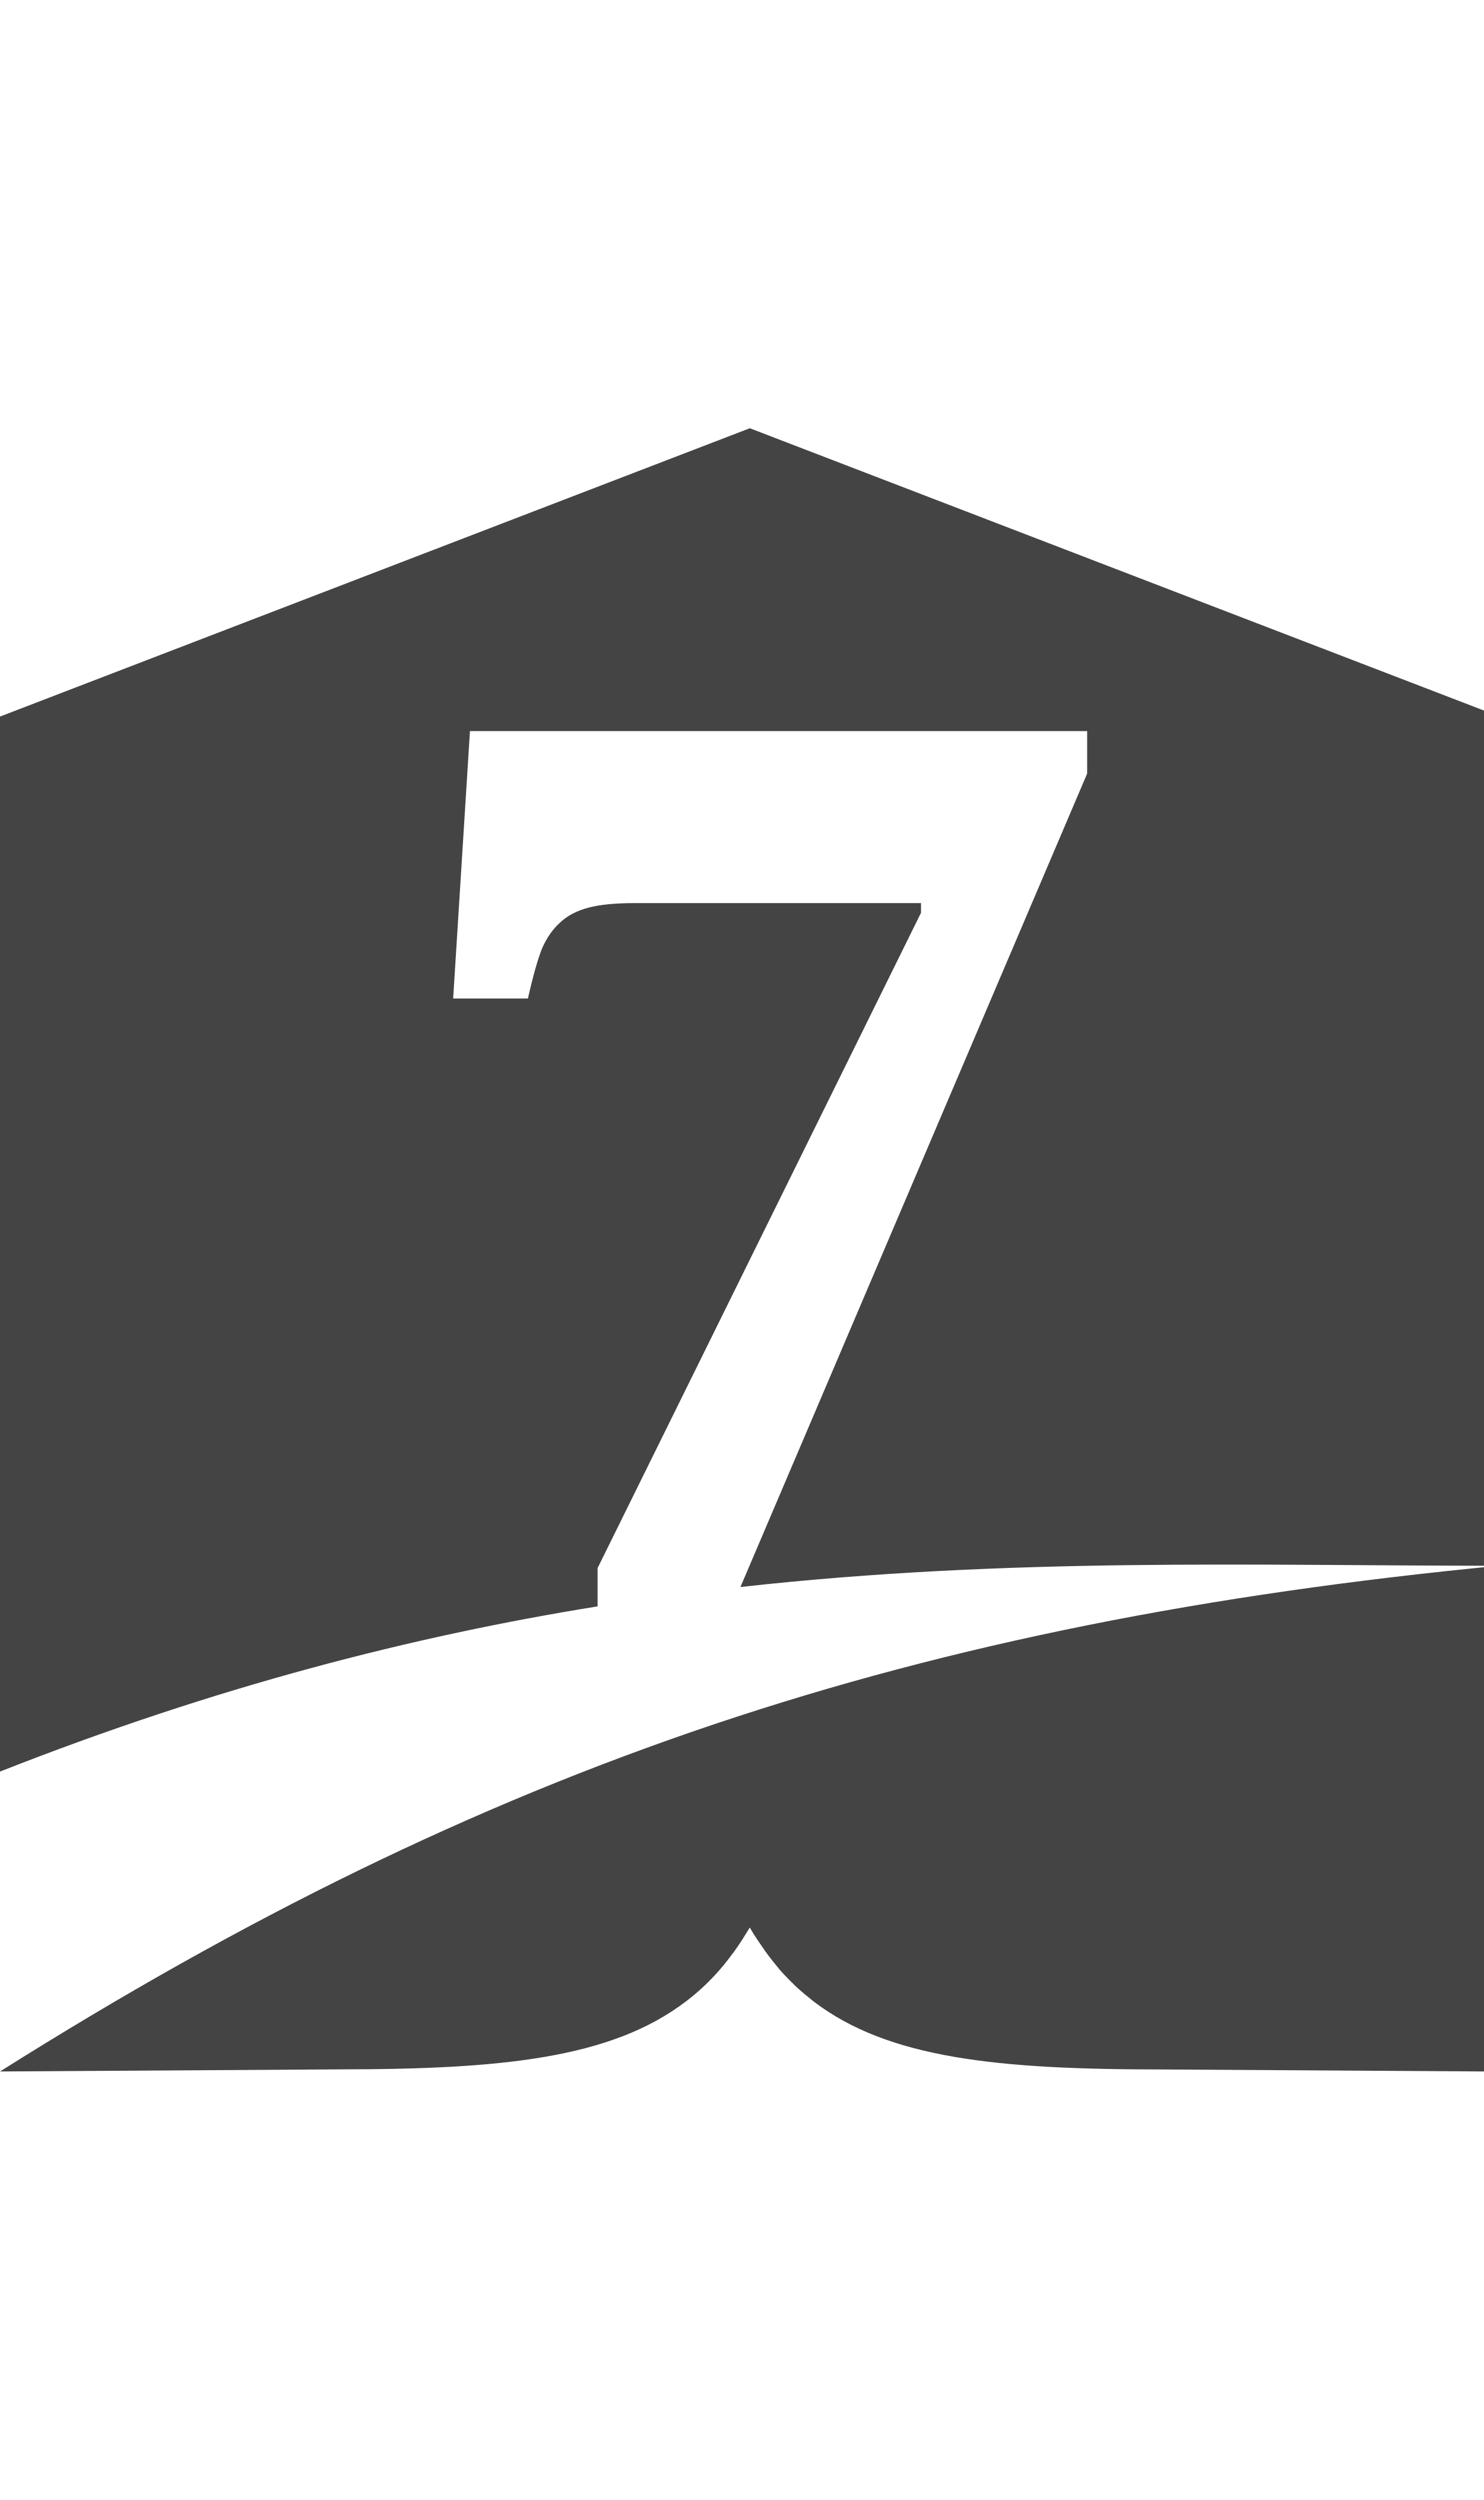 <!-- Generated by IcoMoon.io -->
<svg version="1.1" xmlns="http://www.w3.org/2000/svg" width="19" height="32" viewBox="0 0 19 32">
<title>watermark-herospath-7</title>
<path fill="#444" d="M0 22.678v-13.505l9.6-3.691 9.6 3.691v10.871c-3.126 0-6.271-0.112-9.72 0.272l4.439-10.413v-0.544h-7.902l-0.215 3.423h0.957c0.066-0.291 0.127-0.506 0.182-0.643 0.060-0.137 0.138-0.247 0.231-0.33 0.093-0.088 0.215-0.151 0.363-0.19s0.344-0.058 0.586-0.058h3.671v0.124l-4.141 8.389v0.49c-2.366 0.381-4.888 1.027-7.649 2.114zM19.2 20.044v6.475l-4.342-0.027c-2.072-0.001-3.481-0.138-4.439-0.869-0.070-0.057-0.155-0.123-0.231-0.195-0.063-0.063-0.14-0.137-0.208-0.216-0.057-0.071-0.117-0.142-0.177-0.226-0.068-0.099-0.137-0.194-0.203-0.311-0.057 0.092-0.127 0.208-0.2 0.307-0.052 0.068-0.114 0.154-0.18 0.228-0.067 0.077-0.136 0.149-0.208 0.217-0.074 0.070-0.151 0.134-0.231 0.195-0.958 0.731-2.367 0.868-4.439 0.869l-4.342 0.027c6.245-3.934 11.717-5.754 19.2-6.475z"></path>
</svg>
